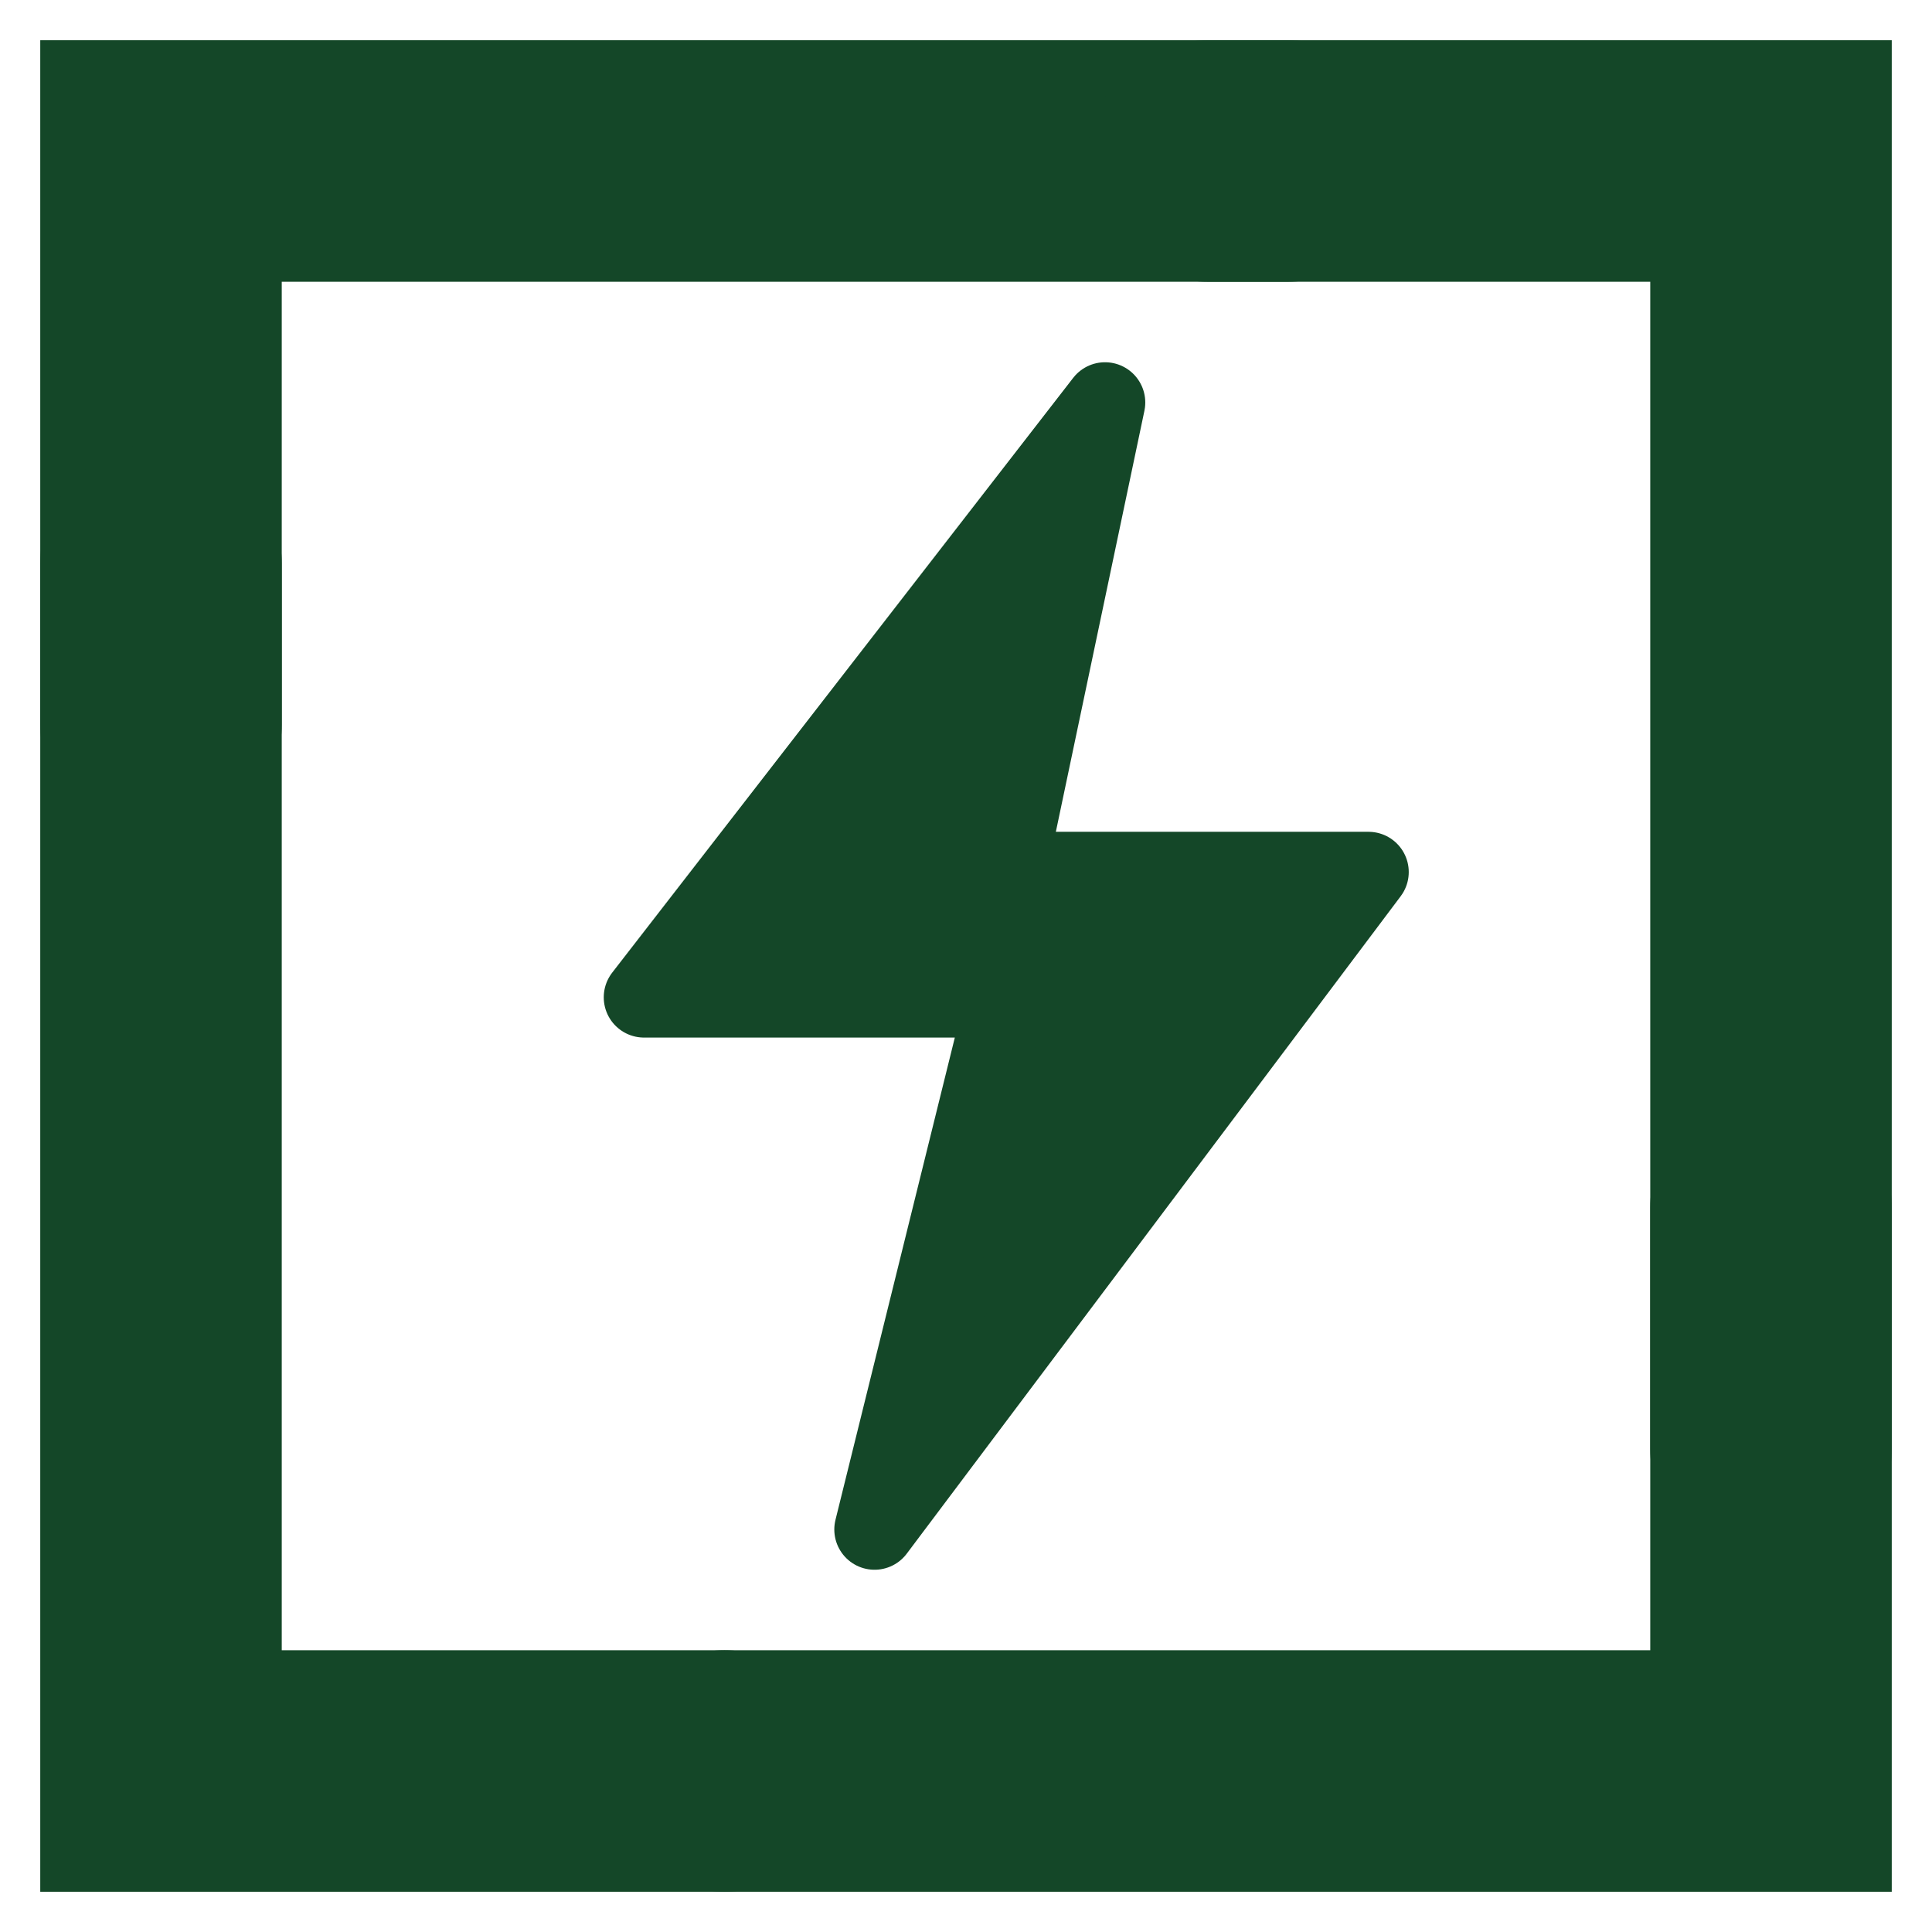 <svg width="24" height="24" viewBox="0 0 24 24" fill="none" xmlns="http://www.w3.org/2000/svg">
<g clip-path="url(#clip0_890_13864)">
<path d="M2 9V2H16" stroke="#144728" stroke-width="3" stroke-linecap="round"/>
<path d="M2 7V22H9" stroke="#144728" stroke-width="3" stroke-linecap="round"/>
<path d="M22 15V22H9" stroke="#144728" stroke-width="3" stroke-linecap="round"/>
<path d="M15 2L22 2L22 18" stroke="#144728" stroke-width="3" stroke-linecap="round"/>
<path d="M8 12.389L13.727 5L12.5 10.833H17L10.864 19L12.5 12.389H8Z" fill="#144728" stroke="#144728" stroke-linecap="round" stroke-linejoin="round"/>
</g>
<defs>
<clipPath id="clip0_890_13864">
<rect width="24" height="24" fill="white"/>
</clipPath>
</defs>
</svg>
